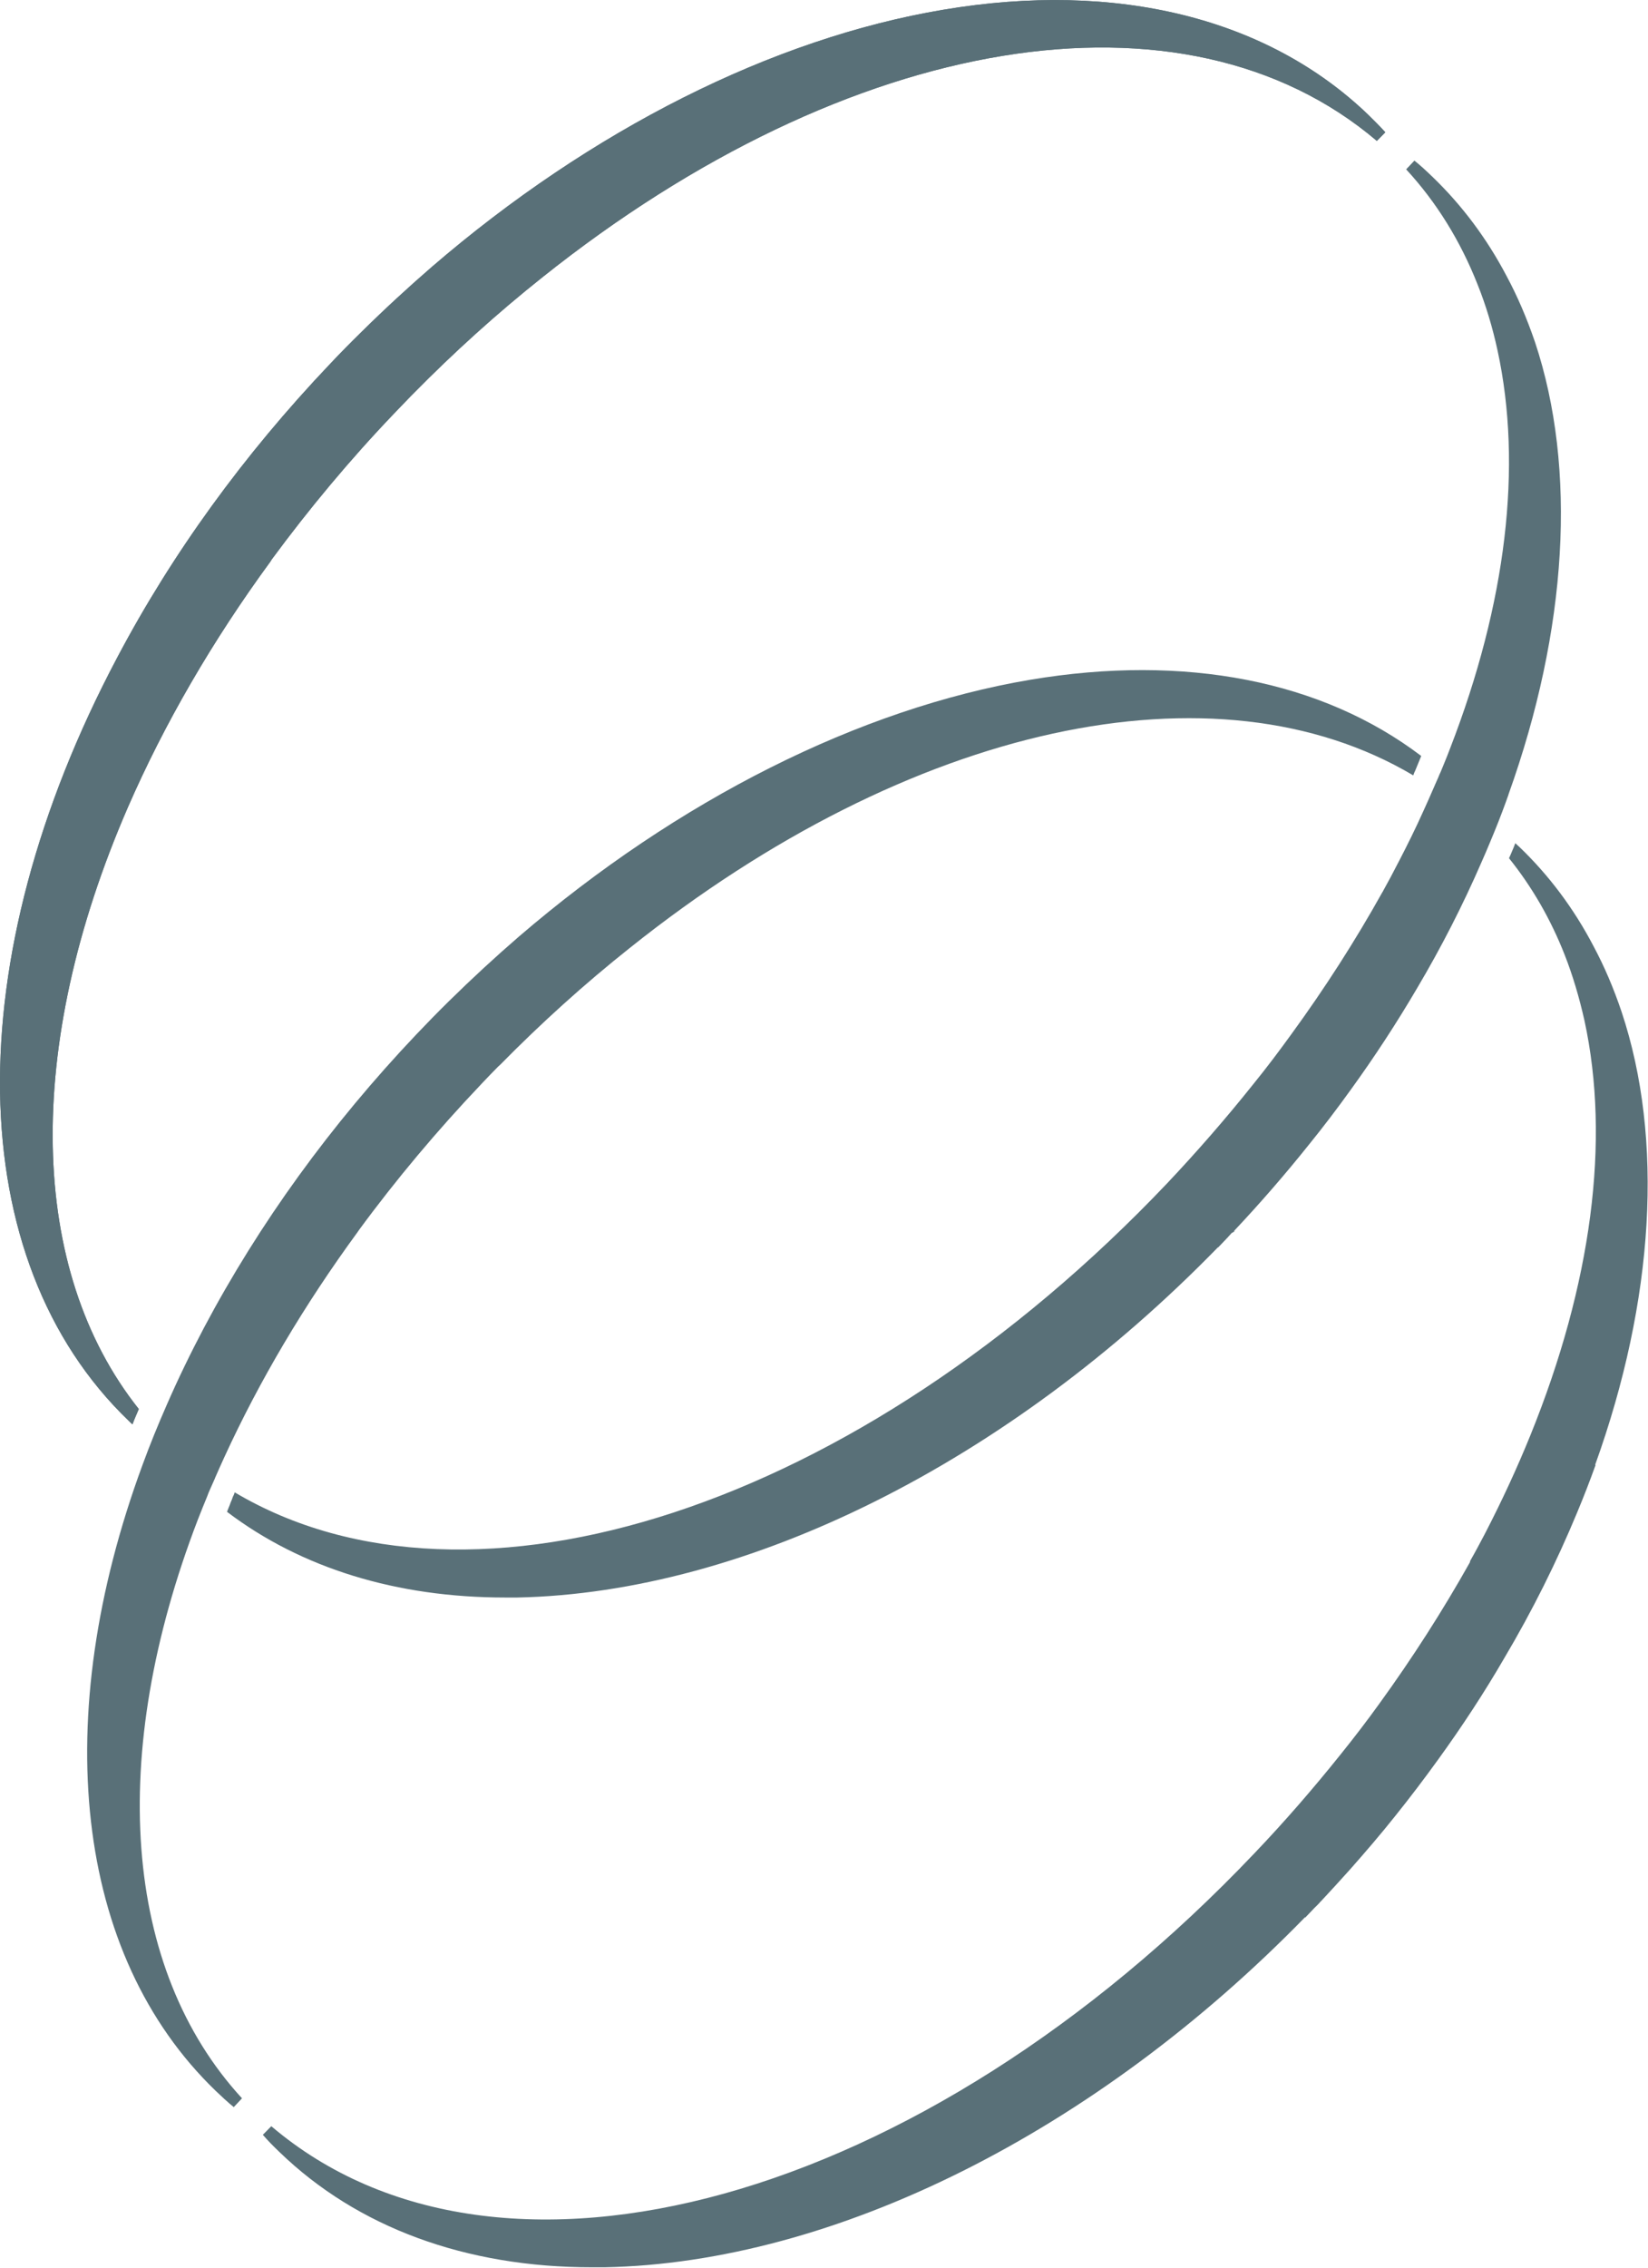 <?xml version="1.0" encoding="UTF-8"?> <svg xmlns="http://www.w3.org/2000/svg" width="32" height="44" viewBox="0 0 32 44" fill="none"><g clip-path="url(#clip0_670_312)"><path d="M26.899 2.567L26.735 2.734C23.001 -0.441 16.491 0.626 10.528 5.383C9.656 6.076 8.81 6.839 8.016 7.647L7.979 7.684C7.867 7.802 7.752 7.917 7.64 8.036C6.794 8.921 6 9.873 5.274 10.858L5.251 10.896C4.122 12.437 3.19 14.044 2.482 15.667C0.459 20.324 0.548 24.64 2.695 27.34C2.654 27.437 2.609 27.537 2.572 27.637C2.546 27.615 2.52 27.589 2.497 27.566C-0.749 24.447 -0.838 18.634 2.274 12.763C3.34 10.744 4.73 8.828 6.399 7.072C6.597 6.861 6.809 6.646 7.029 6.431C7.472 5.994 7.931 5.572 8.385 5.179C11.475 2.519 15 0.745 18.317 0.189C21.682 -0.378 24.614 0.348 26.571 2.23C26.675 2.334 26.791 2.445 26.899 2.567Z" fill="#597078"></path><path d="M26.899 2.567L26.735 2.734C23.001 -0.441 16.491 0.626 10.528 5.383C9.656 6.076 8.81 6.839 8.016 7.647L7.979 7.684C7.867 7.802 7.752 7.917 7.64 8.036C6.794 8.921 6 9.873 5.274 10.858L5.251 10.896C4.122 12.437 3.19 14.044 2.482 15.667C0.459 20.324 0.548 24.64 2.695 27.34C2.654 27.437 2.609 27.537 2.572 27.637C2.546 27.615 2.52 27.589 2.497 27.566C-0.749 24.447 -0.838 18.634 2.274 12.763C3.34 10.744 4.73 8.828 6.399 7.072C6.597 6.861 6.809 6.646 7.029 6.431C7.472 5.994 7.931 5.572 8.385 5.179C11.475 2.519 15 0.745 18.317 0.189C21.682 -0.378 24.614 0.348 26.571 2.23C26.675 2.334 26.791 2.445 26.899 2.567Z" fill="#597078"></path><path d="M23.927 23.917L23.834 24.014L23.92 23.925L23.927 23.917Z" fill="#597078"></path><path d="M23.965 23.88V23.895L23.928 23.917L23.939 23.906C23.939 23.906 23.954 23.891 23.965 23.88Z" fill="#597078"></path><path d="M29.291 15.419C29.272 15.471 29.253 15.523 29.235 15.575C29.145 15.823 29.044 16.079 28.933 16.342C28.881 16.471 28.821 16.605 28.765 16.734C28.407 17.557 27.99 18.375 27.52 19.168C27.122 19.846 26.689 20.509 26.227 21.146C25.963 21.513 25.687 21.876 25.407 22.221C24.953 22.788 24.468 23.347 23.965 23.881C23.954 23.892 23.947 23.895 23.939 23.907L23.932 23.918H23.921L23.835 24.014L23.652 24.206V24.199C19.587 28.371 14.515 30.904 10.046 30.997C9.968 30.997 9.886 30.997 9.808 30.997C7.699 30.997 5.85 30.427 4.408 29.334C4.423 29.293 4.442 29.249 4.46 29.204L4.468 29.182C4.475 29.16 4.486 29.134 4.498 29.108L4.509 29.078L4.524 29.037L4.539 29.008L4.55 28.978C4.55 28.978 4.554 28.963 4.557 28.956C9.148 31.683 16.665 29.271 22.665 22.958C23.238 22.351 23.801 21.706 24.327 21.047C24.599 20.713 24.848 20.38 25.079 20.061C25.724 19.176 26.317 18.253 26.842 17.312L26.85 17.301L26.857 17.286C26.958 17.105 27.051 16.931 27.14 16.756C27.14 16.753 27.144 16.749 27.148 16.742C27.323 16.405 27.491 16.067 27.643 15.727C27.71 15.582 27.774 15.434 27.837 15.29C27.852 15.252 27.871 15.215 27.886 15.178C27.901 15.149 27.912 15.115 27.927 15.086C27.942 15.049 27.956 15.012 27.975 14.975C27.99 14.934 28.012 14.889 28.027 14.849C28.072 14.738 28.117 14.63 28.158 14.519C29.25 11.703 29.566 9.043 29.078 6.798C28.981 6.35 28.851 5.92 28.694 5.528C28.359 4.676 27.893 3.924 27.304 3.286L27.464 3.116C27.58 3.209 27.692 3.312 27.815 3.431C28.389 3.983 28.873 4.631 29.253 5.354C29.466 5.75 29.645 6.169 29.805 6.635C30.625 9.095 30.438 12.218 29.291 15.415" fill="#597078"></path><path d="M23.92 23.925L23.834 24.014L23.927 23.917L23.92 23.925Z" fill="#597078"></path><path d="M23.965 23.88V23.895L23.928 23.917L23.939 23.906C23.939 23.906 23.954 23.891 23.965 23.88Z" fill="#597078"></path><path d="M27.595 14.671C27.595 14.671 27.595 14.678 27.591 14.682L27.491 14.926C27.483 14.948 27.472 14.971 27.461 14.993L27.45 15.023C27.45 15.023 27.446 15.037 27.442 15.045C23.615 12.774 17.686 14.034 12.223 18.398C11.351 19.09 10.505 19.854 9.711 20.661L9.674 20.694C9.573 20.794 9.473 20.902 9.376 21.002L9.335 21.046C8.493 21.932 7.695 22.88 6.969 23.869L6.946 23.903C5.907 25.322 5.038 26.788 4.356 28.274C4.297 28.407 4.233 28.541 4.177 28.674C4.174 28.685 4.17 28.696 4.163 28.708C4.148 28.745 4.129 28.782 4.114 28.819C4.099 28.848 4.088 28.882 4.073 28.911C4.054 28.952 4.04 28.989 4.025 29.03C3.961 29.182 3.902 29.334 3.842 29.485C2.087 34.046 2.385 38.199 4.699 40.714L4.539 40.885C4.416 40.785 4.297 40.673 4.189 40.57C1.438 37.921 0.954 33.335 2.769 28.419C2.91 28.033 3.067 27.648 3.238 27.259C3.454 26.763 3.697 26.262 3.961 25.762C5.031 23.743 6.417 21.828 8.087 20.068C8.284 19.861 8.489 19.65 8.716 19.427C9.16 18.99 9.618 18.568 10.073 18.175C13.166 15.519 16.691 13.748 20.008 13.189C23.012 12.685 25.669 13.207 27.595 14.667" fill="#597078"></path><path d="M30.982 28.426C30.874 28.726 30.754 29.037 30.624 29.348C30.229 30.3 29.756 31.252 29.208 32.175C28.817 32.849 28.381 33.512 27.919 34.149C27.654 34.516 27.378 34.879 27.099 35.227C26.816 35.583 26.517 35.931 26.212 36.276C26.029 36.48 25.843 36.683 25.653 36.887C25.645 36.895 25.638 36.902 25.63 36.909L25.619 36.924L25.575 36.969L25.526 37.017L25.343 37.209V37.198C21.274 41.37 16.206 43.904 11.738 43.993C11.659 43.993 11.578 43.993 11.499 43.993C9.043 43.993 6.945 43.222 5.429 41.759C5.309 41.644 5.201 41.536 5.104 41.422L5.268 41.255C9.699 45.023 17.909 42.744 24.36 35.957C24.937 35.353 25.496 34.709 26.025 34.049C26.297 33.712 26.551 33.379 26.778 33.064C27.423 32.175 28.015 31.252 28.541 30.315L28.548 30.285C28.649 30.108 28.742 29.933 28.835 29.756C28.835 29.756 28.835 29.748 28.839 29.748C29.163 29.122 29.458 28.485 29.715 27.852C30.907 24.914 31.272 22.132 30.766 19.801C30.665 19.353 30.538 18.923 30.382 18.527C30.11 17.834 29.748 17.208 29.301 16.652C29.323 16.608 29.342 16.56 29.361 16.515C29.383 16.463 29.405 16.412 29.424 16.36C29.446 16.382 29.473 16.408 29.499 16.43C30.076 16.982 30.561 17.63 30.941 18.357C31.153 18.753 31.332 19.172 31.489 19.638C32.308 22.102 32.126 25.221 30.974 28.422" fill="#597078"></path></g><defs><clipPath id="clip0_670_312"><rect width="32" height="44" fill="white"></rect></clipPath></defs></svg> 